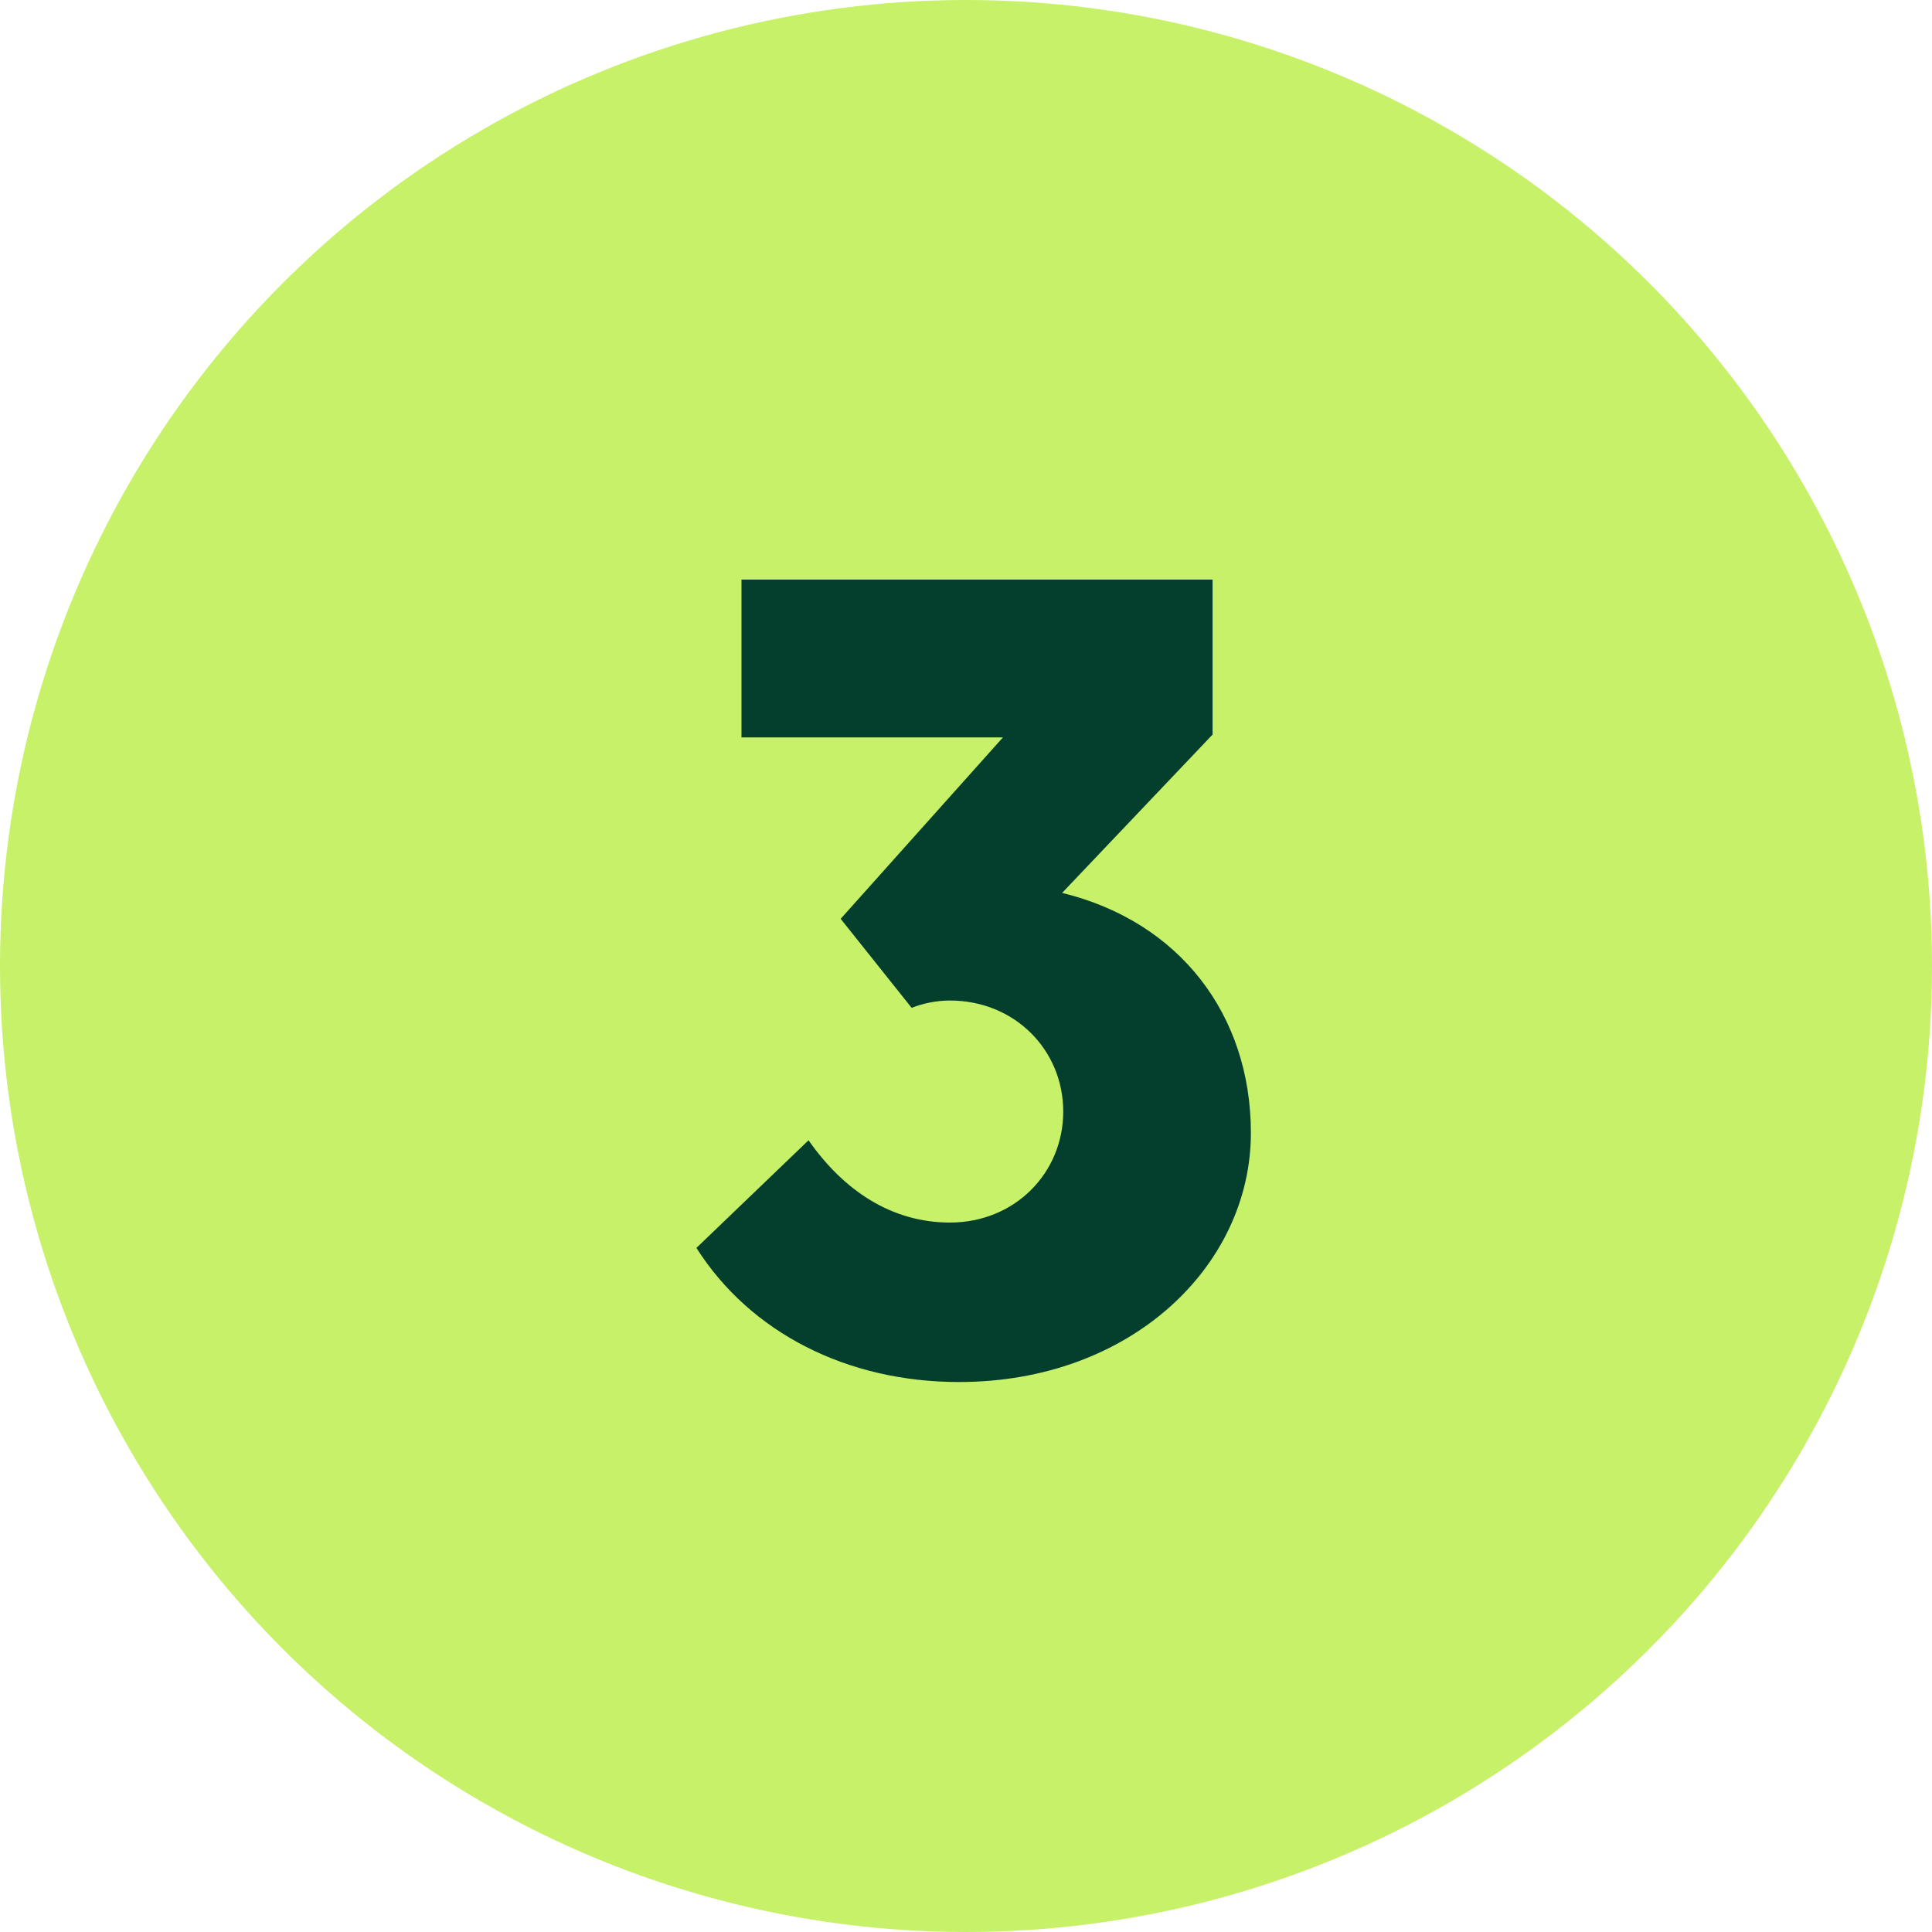 <?xml version="1.0" encoding="UTF-8"?>
<svg xmlns="http://www.w3.org/2000/svg" width="24" height="24" viewBox="0 0 24 24" fill="none">
  <circle cx="12" cy="12" r="12" fill="#C7F169"></circle>
  <path d="M11.801 15.187C12.606 15.187 13.208 14.571 13.208 13.808C13.208 13.045 12.606 12.429 11.801 12.429C11.633 12.429 11.465 12.464 11.325 12.52L10.443 11.414L12.459 9.16H9.211V7.2H15.063V9.125L13.194 11.092C14.657 11.449 15.539 12.611 15.539 14.074C15.539 15.712 14.062 17.168 11.913 17.168C10.527 17.168 9.323 16.559 8.651 15.502L10.044 14.165C10.485 14.795 11.08 15.187 11.801 15.187Z" fill="#043F2D"></path>
</svg>
